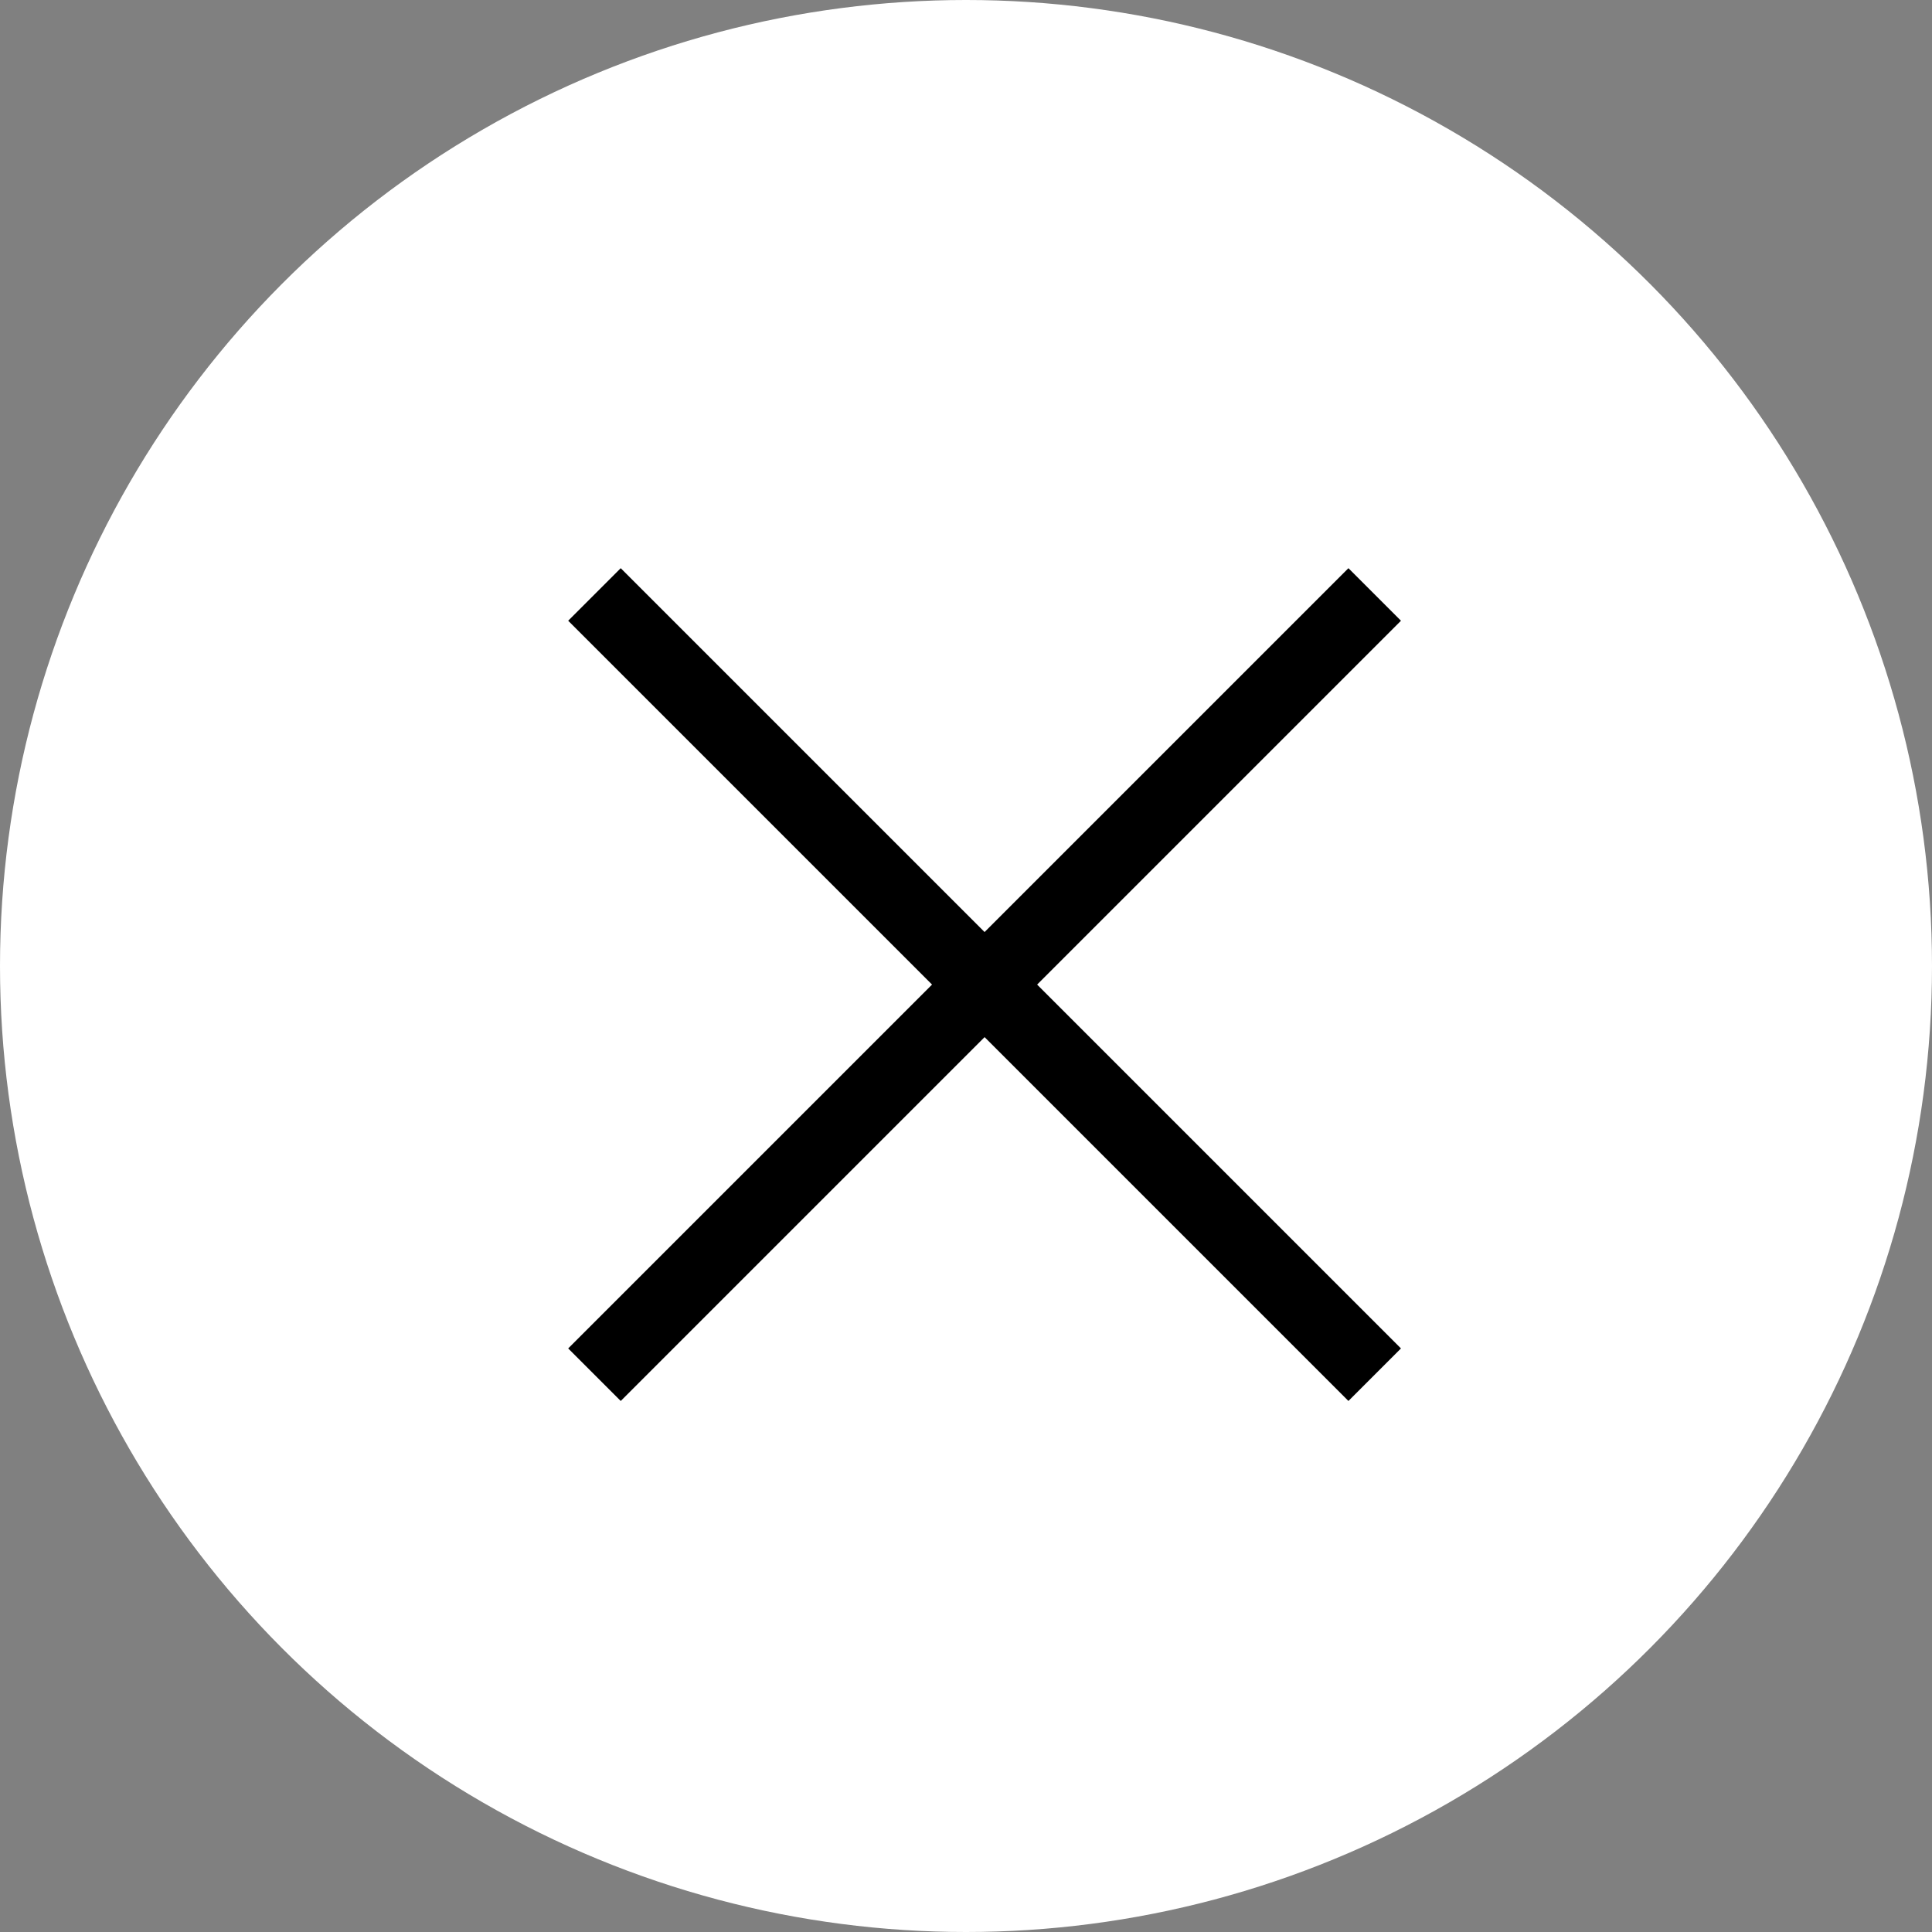 <svg width="26" height="26" viewBox="0 0 26 26" fill="none" xmlns="http://www.w3.org/2000/svg">
<rect x="0" y="0" width="26" height="26" fill="#808080" stroke="none"/>
<circle cx="13" cy="13" r="13" fill="white"/>
<path d="M8 8L18.5 18.5" stroke="black"/>
<path d="M18.5 8L8 18.5" stroke="black"/>
</svg>
